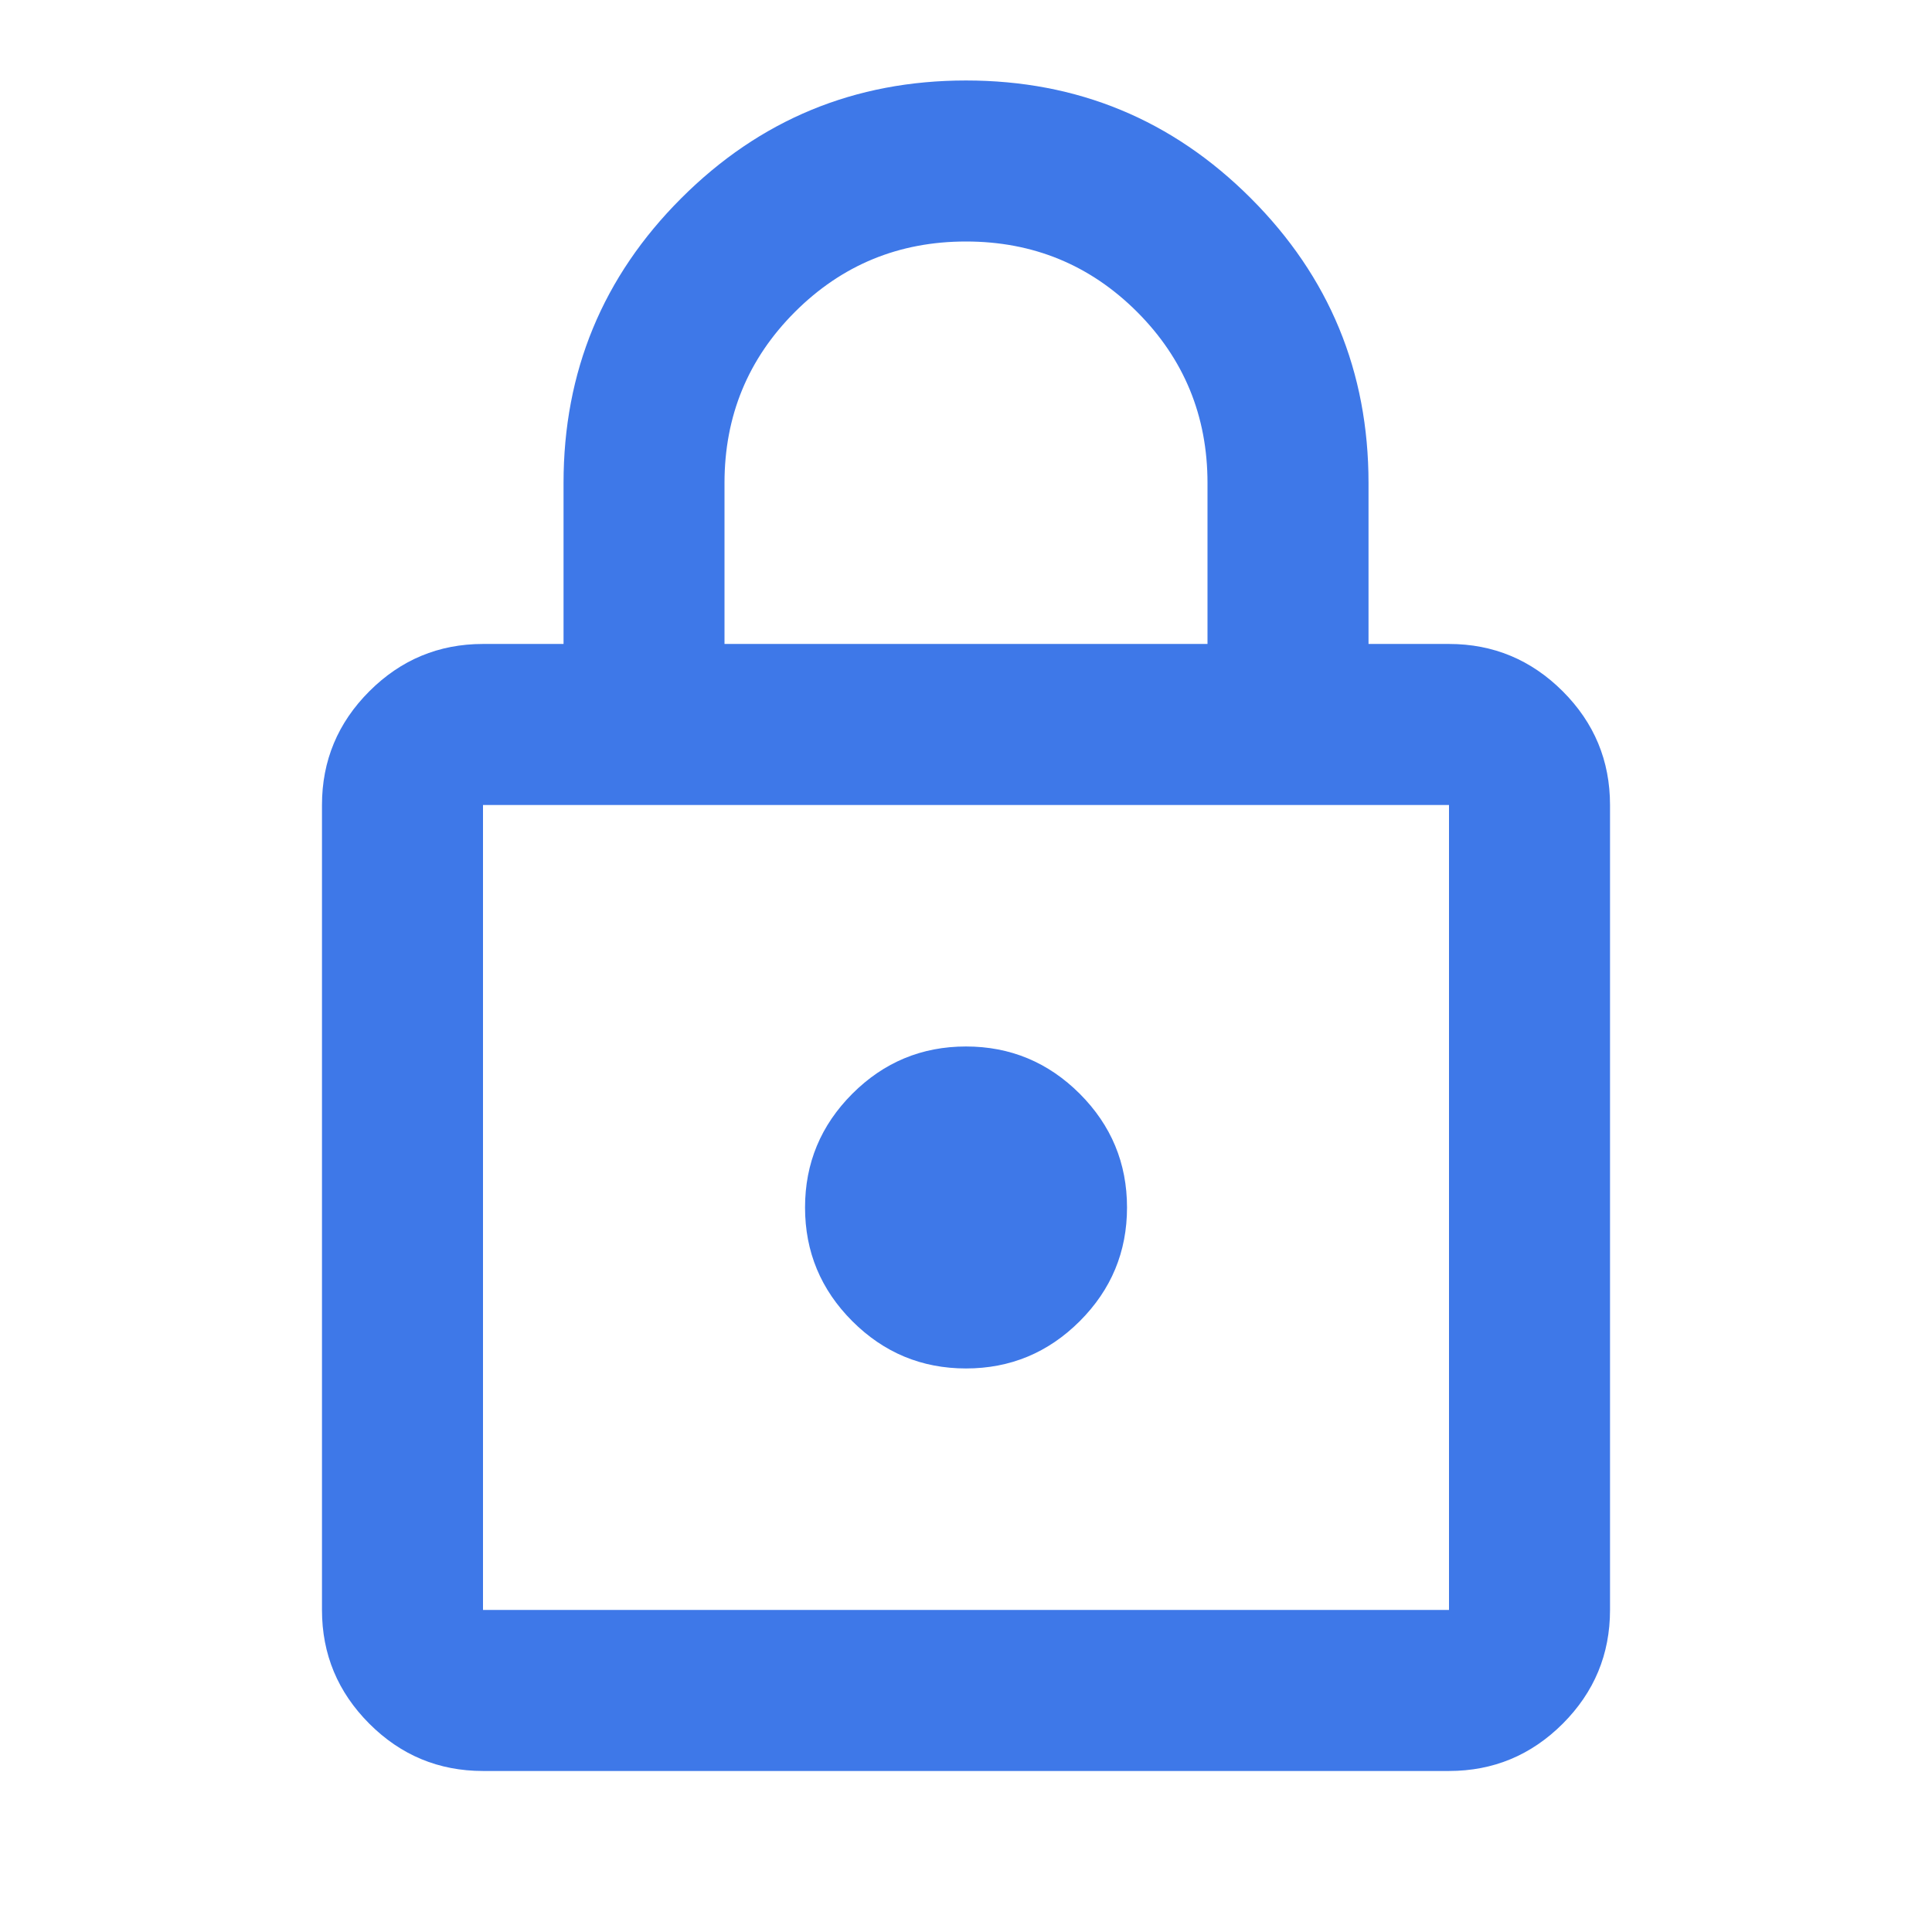 <?xml version="1.0" encoding="UTF-8"?> <svg xmlns="http://www.w3.org/2000/svg" width="32" height="32" viewBox="0 0 32 32" fill="none"> <path d="M8 29.333C7.267 29.333 6.639 29.072 6.117 28.55C5.595 28.027 5.333 27.4 5.333 26.666V13.333C5.333 12.6 5.595 11.972 6.117 11.45C6.639 10.928 7.267 10.666 8 10.666H9.334V8C9.334 6.155 9.983 4.583 11.284 3.283C12.584 1.983 14.156 1.333 16 1.333C17.845 1.333 19.417 1.983 20.717 3.283C22.017 4.583 22.667 6.155 22.667 8V10.666H24C24.733 10.666 25.361 10.928 25.884 11.45C26.406 11.972 26.667 12.6 26.667 13.333V26.666C26.667 27.4 26.406 28.027 25.884 28.55C25.361 29.072 24.733 29.333 24 29.333H8ZM8 26.666H24V13.333H8V26.666ZM16 22.666C16.733 22.666 17.361 22.405 17.884 21.883C18.406 21.361 18.667 20.733 18.667 20C18.667 19.266 18.406 18.639 17.884 18.116C17.361 17.594 16.733 17.333 16 17.333C15.267 17.333 14.639 17.594 14.117 18.116C13.595 18.639 13.334 19.266 13.334 20C13.334 20.733 13.595 21.361 14.117 21.883C14.639 22.405 15.267 22.666 16 22.666ZM12 10.666H20V8C20 6.889 19.611 5.944 18.834 5.166C18.056 4.389 17.111 4 16 4C14.889 4 13.945 4.389 13.167 5.166C12.389 5.944 12 6.889 12 8V10.666Z" fill="#3E78E8"></path> </svg> 